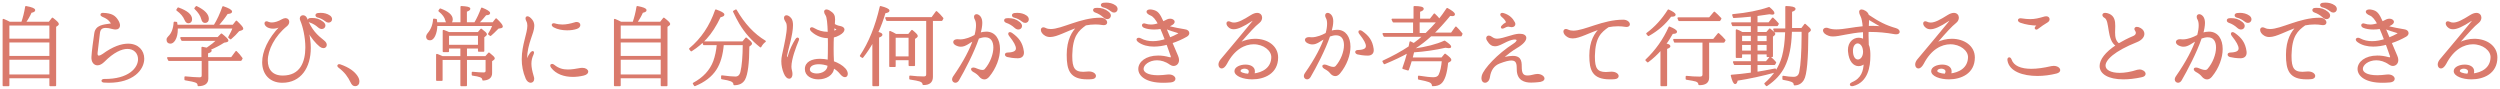 <svg height="26" viewBox="0 0 732 26" width="732" xmlns="http://www.w3.org/2000/svg"><g fill="#da7a6c" stroke="#da7a6c" stroke-linejoin="round" stroke-width=".47" transform="translate(1 1)"><path d="m5.457 5.6c.471-1.354.868-2.888 1.141-4.6 1.662.307 2.481.639 2.481.997 0 .23-.347.409-1.017.537-.447 1.048-1.042 2.07-1.761 3.067h7.119l.943-1.201c1.067.818 1.612 1.354 1.637 1.61 0 .102-.05.204-.174.281l-.62.434v17.276h-1.513v-2.326h-12.18v2.326h-1.513v-19.243c.571.23 1.191.511 1.811.843zm-3.944 4.958h12.18v-4.319h-12.18zm12.18.639h-12.18v4.421h12.18zm0 5.06h-12.18v4.779h12.18z"/><path d="m29.479 22.95c-.367-.025-.538-.173-.538-.297 0-.149.196-.297.587-.297 7.216.074 10.127-3.321 10.127-6.022 0-1.784-1.247-3.247-3.351-3.247-1.761 0-4.158 1.066-6.898 3.841-.66.644-1.296.967-1.859.967-.954 0-1.614-.867-1.541-2.206.098-1.834.514-4.709.832-6.914.318-2.206 2.397-2.354 4.55-2.652.22 0 .294-.149.294-.273 0-.099-.024-.173-.098-.248-.636-.967-1.394-1.437-2.495-1.884-.318-.149-.44-.273-.44-.421 0-.173.196-.297.465-.297 2.715.099 3.498.818 4.281 2.007.342.545.514 1.041.514 1.437 0 .595-.367.967-1.076.967-.245 0-.514-.05-.832-.124-.832-.248-1.517-.347-2.03-.347-1.443 0-1.835.768-1.957 1.834l-.66 5.551c-.024.149-.024.273-.024.372 0 .595.245.818.587.818.367 0 .856-.223 1.296-.545 2.911-2.131 5.381-2.949 7.289-2.949 2.911 0 4.501 1.908 4.501 4.164 0 3.098-3.082 6.815-10.151 6.815-.465 0-.905-.025-1.37-.05z"/><path d="m61.791 6.481c.951-1.537 1.802-3.355 2.528-5.43 1.602.538 2.403.999 2.403 1.383 0 .231-.4.384-1.201.435-.876 1.332-1.827 2.536-2.828 3.611h4.58l.951-1.204c1.176 1.127 1.777 1.818 1.777 2.1 0 .128-.125.231-.35.307l-.776.256c-.701.845-1.477 1.614-2.353 2.356l-.476-.384c.676-1.178 1.101-2.1 1.301-2.792h-16.519v.384c0 1.306-.225 2.356-.701 3.15-.375.589-.776.896-1.201.896-.626 0-.926-.307-.926-.922 0-.282.125-.538.375-.768 1.026-.948 1.577-2.382 1.702-4.277l.576.051.125.845zm-1.051 7.376c0 .179-.35.384-1.051.589v1.511h7.133l1.327-1.793c.601.589 1.151 1.229 1.652 1.947l-.3.487h-9.736v5.404c0 1.306-.901 1.972-2.678 1.998 0-.435-.2-.768-.626-.973-.501-.231-1.577-.487-3.229-.743v-.692c1.877.179 3.279.282 4.205.282.576 0 .851-.256.851-.768v-4.508h-9.836l-.3-.64h10.061v-3.022c.175.026.626.102 1.327.256l.15-.077c1.126-.743 2.127-1.537 3.028-2.382h-10.412l-.3-.64h10.812l1.026-1.05c1.201.973 1.802 1.588 1.802 1.818 0 .128-.125.231-.4.282l-.701.128c-1.126.743-2.528 1.486-4.205 2.203.275.128.4.256.4.384zm-9.561-12.448c2.553.922 3.829 1.998 3.829 3.202 0 .64-.3.973-.876.973-.35 0-.651-.282-.876-.82-.425-1.05-1.226-1.998-2.403-2.843zm5.331-.41c2.278 1.101 3.404 2.28 3.404 3.509 0 .64-.3.973-.901.973-.425 0-.701-.307-.851-.922-.25-.999-.926-2.049-2.027-3.099z"/><path d="m76 17.197c0-2.964 1.577-6.725 5.156-10.411.05-.025.075-.075.075-.1 0-.05-.05-.1-.125-.1-.05 0-.1.025-.15.05-.626.349-1.327.523-2.003.523-.601 0-1.151-.149-1.577-.374-.476-.274-.701-.648-.701-.946 0-.199.125-.374.375-.374.125 0 .3.05.476.149.325.149.676.199 1.076.199.826 0 1.877-.299 3.054-.971.375-.199.676-.299.951-.299.551 0 .851.399.851.847 0 .374-.175.747-.551 1.071-3.655 2.939-5.732 7.098-5.732 10.286 0 2.64 1.427 4.608 4.606 4.608 5.332 0 6.859-4.184 6.859-8.493 0-3.088-.776-6.252-1.502-7.92-.075-.199-.125-.374-.125-.523 0-.473.325-.722.726-.722.35 0 .751.224.951.722 1.377 3.462 3.054 5.031 5.081 6.625.476.374.676.772.676 1.096 0 .423-.3.722-.751.722-.275 0-.601-.125-.926-.374-1.051-.822-2.628-2.665-3.329-4.159-.05-.1-.125-.174-.175-.174-.05 0-.075.05-.075.149v.1c.401 1.619.576 3.188.576 4.633 0 5.679-2.829 9.963-8.11 9.963-3.554 0-5.657-2.391-5.657-5.803zm16.27-10.361c-.676-.623-1.652-1.196-2.453-1.445-.35-.125-.476-.299-.476-.498s.175-.374.551-.374c.125 0 .275-.025.401-.025 1.252 0 2.178.249 3.204 1.071.401.324.551.648.551.922 0 .423-.35.772-.826.772-.275 0-.626-.125-.951-.423zm2.103-1.793c-.676-.523-1.477-.946-2.253-1.121-.35-.075-.526-.274-.526-.473 0-.174.175-.349.526-.399.25-.025.526-.05.776-.05.901 0 1.827.199 2.603.747.35.249.501.573.501.872 0 .423-.325.772-.801.772-.25 0-.526-.1-.826-.349z"/><path d="m101.838 22.977c-.753-1.534-1.676-2.946-3.644-4.407-.194-.146-.243-.292-.146-.438.073-.122.219-.17.437-.097 2.721.925 4.154 2.118 4.931 3.239.437.633.583 1.096.583 1.631 0 .706-.413 1.096-.996 1.096-.51 0-.826-.292-1.166-1.023z"/><path d="m138.072 5.747c.768-1.295 1.437-2.742 2.007-4.29 1.462.584 2.205 1.066 2.205 1.396 0 .228-.347.355-1.065.381-.619.787-1.363 1.625-2.23 2.513h4.385l.892-1.142c1.164 1.092 1.734 1.828 1.734 2.158 0 .127-.099.228-.297.254l-.867.152c-1.016 1.041-1.759 1.752-2.23 2.132l-.471-.355c.619-.965 1.041-1.828 1.264-2.564h-16.574c-.025 1.193-.223 2.209-.619 3.046-.372.762-.793 1.142-1.288 1.142-.619 0-.917-.279-.917-.863 0-.228.124-.508.347-.787 1.016-1.168 1.586-2.589 1.685-4.24l.669.102c0 .102.025.432.099.965h7.259v-4.747c1.61.076 2.428.254 2.428.584 0 .203-.347.432-1.016.66v3.503zm.966 2.869.842-.99c.991.736 1.486 1.219 1.462 1.396 0 .102-.074.203-.223.33l-.545.432v4.138h-1.387v-.939h-3.691v2.691h5.723l.941-1.066c.991.787 1.486 1.269 1.486 1.472 0 .102-.074.203-.223.305l-.57.406v3.63c0 1.193-.793 1.853-2.403 1.929-.025-.457-.297-.787-.842-.965-.421-.178-1.164-.33-2.255-.482v-.66c1.313.127 2.403.203 3.245.203.545 0 .818-.228.818-.711v-3.427h-5.921v7.692h-1.462v-7.692h-5.673v6.143h-1.437v-7.438l.372.127c.52.203.941.381 1.264.533h5.475v-2.691h-3.791v1.041h-1.387v-6.042c.694.254 1.214.457 1.561.635zm-11.124-6.905c2.279.838 3.419 1.828 3.419 2.97 0 .685-.322 1.041-.941 1.041-.396 0-.669-.279-.793-.812-.198-.914-.867-1.828-2.007-2.742zm2.329 10.637h8.944v-3.097h-8.944z"/><path d="m153.155 21.973c-.847-1.977-1.155-3.877-1.155-5.649 0-4.108 1.643-7.523 1.643-9.782 0-.514-.077-.976-.282-1.361-.18-.334-.257-.591-.257-.796 0-.231.128-.385.334-.385.282 0 .745.282 1.258.95.385.514.514 1.053.514 1.643 0 2.131-2.028 4.955-2.131 9.654 0 .282.051.411.128.411s.205-.128.282-.359c.205-.591.591-1.258.899-1.669.257-.308.462-.462.591-.462.103 0 .154.077.154.205s-.051.308-.154.565c-.385.847-.616 1.695-.616 2.722 0 1.027.231 2.208.693 3.749.077.257.128.462.128.642 0 .616-.359.95-.796.95-.411 0-.924-.334-1.232-1.027zm7.395-3.286c-.128-.205-.205-.359-.205-.488 0-.154.128-.257.282-.257s.334.077.539.231c1.335 1.078 2.645 1.412 4.108 1.412 1.155 0 2.388-.205 3.774-.462.18-.026.334-.026.488-.026.873 0 1.464.436 1.464.899 0 .334-.334.693-1.13.899-1.078.257-2.131.385-3.132.385-2.542 0-4.827-.796-6.188-2.593zm.668-11.888c-.308-.18-.436-.359-.436-.514 0-.154.128-.257.334-.257.077 0 .18.026.282.051.77.231 1.541.334 2.259.334 1.207 0 2.362-.257 3.646-.642.205-.077.359-.103.539-.103.539 0 .847.308.847.668 0 .334-.282.719-.847.899-.796.282-1.772.411-2.799.411-1.361 0-2.747-.257-3.826-.847z"/><path d="m184.457 5.6c.471-1.354.868-2.888 1.141-4.6 1.662.307 2.481.639 2.481.997 0 .23-.347.409-1.017.537-.447 1.048-1.042 2.07-1.761 3.067h7.119l.943-1.201c1.067.818 1.612 1.354 1.637 1.61 0 .102-.05.204-.174.281l-.62.434v17.276h-1.513v-2.326h-12.18v2.326h-1.513v-19.243c.571.23 1.191.511 1.811.843zm-3.944 4.958h12.18v-4.319h-12.18zm12.18.639h-12.18v4.421h12.18zm0 5.06h-12.18v4.779h12.18z"/><path d="m201 13.303c3.486-2.908 6.011-6.676 7.603-11.303 1.516.531 2.273.961 2.273 1.29 0 .228-.354.405-1.061.556-1.263 2.655-2.627 4.779-4.092 6.372-1.111 1.239-2.551 2.453-4.319 3.591zm4.092-1.315-.202-.632h11.619l.96-1.138c.985.784 1.49 1.29 1.49 1.517 0 .126-.076.253-.253.379l-.53.405c-.025 4.982-.429 8.193-1.238 9.685-.556 1.011-1.541 1.517-2.955 1.517 0-.506-.328-.885-.96-1.138-.48-.202-1.364-.405-2.652-.607v-.683c1.692.228 3.031.354 3.966.354.884 0 1.44-.531 1.692-1.593.429-1.745.657-4.451.682-8.067h-6.011c-.253 3.06-.96 5.513-2.147 7.308-1.288 1.998-3.334 3.566-6.113 4.703l-.354-.556c2.955-1.593 4.951-3.743 5.986-6.474.53-1.492.884-3.136 1.036-4.982zm9.396-9.989c2.349 4.071 5.178 7.106 8.512 9.103-.505.354-.935.86-1.313 1.543-2.475-1.947-4.471-4.223-6.011-6.802-.581-.986-1.187-2.149-1.819-3.49z"/><path d="m232.737 10.473c0 .076-.025.204-.102.356-.739 1.781-2.139 5.394-2.139 7.684 0 .382.051.738.127 1.018.127.458.178.84.178 1.145 0 .738-.306 1.145-.713 1.145-.458 0-.993-.458-1.375-1.425-.433-1.043-.713-2.239-.713-3.486 0-.56.076-1.17.204-1.756.84-3.817 1.401-6.489 1.401-8.168 0-.763-.102-1.298-.357-1.628-.306-.458-.458-.84-.458-1.12 0-.331.178-.534.484-.534.331 0 .79.229 1.248.814.306.407.433 1.069.433 1.883 0 2.621-1.35 6.819-1.732 8.804 0 .127-.025.229-.025.305 0 .331.127.509.28.509.127 0 .331-.178.458-.662.458-1.73 1.299-3.41 2.165-4.784.153-.254.306-.356.433-.356s.204.102.204.254zm14.263 10.153c0 .433-.229.738-.586.738s-.815-.28-1.324-.916c-.56-.712-1.273-1.272-2.088-1.73-.051 2.188-2.267 3.282-4.381 3.282-1.91 0-3.718-.916-3.718-2.774 0-1.959 1.885-2.774 4.202-2.774.79 0 1.655.102 2.471.28.051-1.272.076-2.977.076-4.784 0-.662 0-1.349-.025-2.01h-.178c-1.605 0-3.311-.56-4.737-1.883-.229-.204-.331-.407-.331-.56 0-.153.127-.28.331-.28.127 0 .306.051.509.178 1.375.814 2.751 1.145 3.973 1.145h.408c-.076-2.494-.255-4.606-.662-5.14-.28-.407-.408-.738-.408-.967 0-.28.178-.433.484-.433.204 0 .509.102.79.28 1.146.712 1.477 1.196 1.477 2.417 0 .407-.025.891-.076 1.501.484.28.968.509 1.808.662.662.127 1.019.433 1.019.789 0 .433-.433.967-1.35 1.476-.535.305-1.146.534-1.757.662-.051.967-.076 2.112-.076 3.435 0 1.17.025 2.443.102 3.893 1.375.483 2.623 1.196 3.413 2.087.458.509.637 1.043.637 1.425zm-5.45-2.545c-.942-.331-1.936-.509-2.802-.509-1.605 0-2.853.585-2.853 1.781 0 .916 1.07 1.399 2.267 1.399 1.554 0 3.362-.84 3.387-2.621zm1.477-9.796c.357-.102.688-.229.993-.382.102-.076.153-.127.153-.204 0-.076-.076-.178-.204-.28-.331-.204-.586-.407-.84-.611-.025.433-.076.916-.102 1.476z"/><path d="m257.153 9.17c0 .205-.331.435-.992.666v14.164h-1.5v-13.011c-.941 1.716-1.983 3.304-3.127 4.738l-.534-.359c2.568-3.842 4.5-8.631 5.822-14.369 1.602.41 2.39.794 2.39 1.153 0 .205-.381.384-1.144.512-.585 2.023-1.322 3.996-2.186 5.865.839.179 1.271.41 1.271.64zm14.771 12.345c0 1.46-.864 2.177-2.568 2.151-.025-.461-.356-.82-1.042-1.05-.432-.154-1.373-.333-2.847-.563v-.692c1.424.179 2.771.256 4.042.256.61 0 .915-.282.915-.82v-15.905h-11.72l-.28-.64h13.475l1.297-1.767c.61.538 1.22 1.153 1.805 1.895l-.28.512h-2.797zm-6.864-12.345.966-1.178c.992.794 1.475 1.306 1.475 1.562 0 .077-.076.154-.203.282l-.61.435v7.837h-1.424v-1.716h-4.246v1.998h-1.424v-10.091c.61.256 1.169.538 1.703.871zm-4.042 6.582h4.246v-5.942h-4.246z"/><path d="m291.566 13.348c0 2.477-1.042 5.497-3.125 8-.406.465-.813.671-1.219.671-.483 0-.965-.284-1.321-.723-.457-.594-1.118-1.058-1.753-1.394-.381-.206-.584-.465-.584-.645 0-.155.152-.258.406-.258.127 0 .279.026.457.077.483.155 1.423.645 2.21.645.356 0 .661-.103.889-.361 1.6-1.832 2.566-4.413 2.566-6.452 0-1.858-.788-3.226-2.642-3.226-.559 0-1.219.129-2.007.413-1.448 4.258-4.217 9.497-5.868 12.335-.229.387-.559.568-.838.568-.381 0-.737-.31-.737-.748 0-.206.076-.465.254-.723 3.176-4.542 4.954-8.155 5.894-10.865-1.423.748-2.49 1.781-3.785 1.781-.254 0-.508-.026-.762-.103-.889-.258-1.27-.671-1.27-1.032 0-.335.356-.594 1.016-.594.102 0 .229.026.356.026.152.026.305.026.457.026 1.626 0 3.379-.826 3.887-1.11.178-.103.33-.181.508-.258.33-1.213.457-2.194.457-2.968 0-.774-.127-1.342-.33-1.729-.178-.284-.254-.542-.254-.774 0-.335.203-.542.508-.542.254 0 .61.155.94.542.33.413.508 1.006.508 1.781 0 .877-.203 1.961-.533 3.148.711-.258 1.346-.361 1.931-.361 2.49 0 3.785 2.09 3.785 4.852zm2.159-7.871c-.356-.129-.483-.31-.483-.516 0-.206.178-.387.559-.387.127 0 .279-.026.406-.026 1.27 0 2.21.258 3.252 1.11.406.335.559.671.559.955 0 .439-.356.8-.838.8-.279 0-.635-.129-.965-.439-.686-.645-1.677-1.239-2.49-1.497zm4.827 8.568c.025.155.025.284.025.387 0 .903-.559 1.394-1.575 1.394-1.143 0-2.464-.206-3.048-.361-.305-.103-.483-.31-.483-.49 0-.181.178-.361.635-.361 1.702-.052 2.591-.49 2.591-1.445 0-.826-.661-2.065-2.007-3.742-.178-.206-.254-.413-.254-.542 0-.155.076-.258.229-.258s.356.077.61.258c1.88 1.342 2.947 2.735 3.277 5.161zm1.448-9.368c0 .439-.33.8-.813.8-.254 0-.533-.103-.838-.361-.686-.542-1.499-.981-2.286-1.161-.356-.077-.533-.284-.533-.49 0-.181.178-.361.533-.413.254-.026.533-.052.788-.052.915 0 1.855.206 2.642.774.356.258.508.594.508.903z"/><path d="m322.947 5.57c0 .307-.227.562-.757.562-.101 0-.202 0-.303-.026-.732-.128-1.463-.179-2.144-.179-1.009 0-1.968.102-2.876.281-2.296 1.661-4.011 3.22-4.138 8.866v.46c0 3.398.782 4.727 3.431 4.727.378 0 .782-.026 1.211-.077.151-.026.303-.026.429-.026 1.211 0 1.867.588 1.867 1.099 0 .332-.303.639-.984.69-.479.051-.933.051-1.337.051-4.92 0-5.778-2.555-5.778-6.95 0-4.395 1.539-6.771 3.053-8.253-3.406 1.073-6.131 2.811-8.149 2.811-.505 0-.933-.102-1.337-.332-.782-.434-1.135-1.073-1.135-1.508 0-.307.177-.537.505-.537.151 0 .353.077.58.179.454.23.984.332 1.564.332 3.356 0 8.628-3.322 14.583-3.322 1.085 0 1.716.664 1.716 1.15zm1.085-1.993c0 .434-.353.792-.833.792-.278 0-.631-.128-.959-.434-.681-.639-1.665-1.226-2.472-1.482-.353-.128-.479-.307-.479-.511s.177-.383.555-.383c.126 0 .278-.026.404-.026 1.261 0 2.195.256 3.229 1.099.404.332.555.664.555.945zm1.968-1.916c0 .434-.328.792-.807.792-.252 0-.53-.102-.833-.358-.681-.537-1.489-.971-2.271-1.15-.353-.077-.53-.281-.53-.485 0-.179.177-.358.53-.409.252-.026.53-.051.782-.051.908 0 1.842.204 2.624.767.353.256.505.588.505.894z"/><path d="m347 8.685c0 .306-.201.638-.627.868-1.154.663-2.684 1.378-4.339 1.914.477 1.174 1.028 2.475 1.681 3.955.176.408.276.817.276 1.148 0 .944-.627 1.505-1.355 1.505-.326 0-.677-.128-1.003-.357-1.329-.944-2.659-1.301-3.863-1.301-2.383 0-4.164 1.429-4.164 2.756 0 1.072 1.254 2.092 4.44 2.092.803 0 1.731-.077 2.784-.204.125-.026.276-.026.426-.026 1.054 0 1.681.561 1.681 1.046 0 .383-.351.74-1.129.817-.828.077-1.58.102-2.258.102-4.891 0-7.023-1.888-7.023-3.802 0-1.914 2.057-3.7 5.569-3.7.978 0 2.057.128 3.211.459.151.026.276.051.376.051.251 0 .376-.102.376-.332 0-.077-.025-.179-.05-.306-.426-1.225-.853-2.399-1.254-3.521-1.279.357-2.609.561-3.888.561-1.63 0-3.211-.357-4.465-1.276-.276-.204-.401-.383-.401-.536 0-.179.176-.306.426-.306.125 0 .301.026.477.128 1.179.638 2.433.868 3.662.868s2.533-.255 3.737-.638c-.477-1.25-.928-2.399-1.38-3.419-.677.128-1.355.179-2.007.179-1.129 0-2.182-.179-2.86-.485-.326-.153-.452-.357-.452-.536 0-.179.151-.306.401-.306.075 0 .176 0 .251.051.602.204 1.179.281 1.756.281.803 0 1.58-.179 2.308-.408-.753-1.403-1.505-2.348-2.333-2.679-.727-.306-1.054-.638-1.054-.893 0-.255.326-.434.853-.434.201 0 .477.026.753.102 1.329.306 1.856.893 2.985 3.419.502-.23.978-.485 1.355-.663.251-.102.502-.153.753-.153.577 0 1.079.306 1.079.689 0 .23-.201.51-.652.765-.376.23-.778.408-1.229.587 1.756.485 4.114.919 5.142 1.072.652.077 1.028.459 1.028.868zm-2.734.077c0-.128-.125-.255-.401-.332-1.003-.306-2.458-.74-3.637-1.25.376.868.778 1.863 1.279 3.036.903-.357 1.756-.765 2.508-1.174.151-.077.251-.179.251-.281z"/><path d="m373 15.832c0 4.576-3.919 6.168-7.355 6.168-2.621 0-4.963-.92-4.963-2.188 0-1.02 1.552-1.666 3.003-1.666 1.298 0 2.519.522 2.519 1.741 0 .274-.051.572-.178.87 2.596-.274 5.421-1.666 5.446-5.073-.025-2.039-2.418-3.954-5.395-3.954-2.647 0-5.777 1.517-8.016 5.844-.484.895-.993 1.243-1.349 1.243-.407 0-.713-.373-.713-.92 0-.398.178-.87.534-1.318 1.374-1.592 8.984-10.743 9.34-11.216.102-.149.153-.274.153-.373s-.076-.174-.178-.174c-.076 0-.204.05-.356.149-2.545 1.666-4.148 2.363-5.243 2.363-.458 0-.814-.099-1.145-.323-.534-.373-.763-.821-.763-1.144 0-.224.127-.398.356-.398.127 0 .254.025.433.099.382.199.763.274 1.171.274 1.323 0 2.876-.846 5.09-2.238.687-.423 1.247-.597 1.705-.597.789 0 1.222.547 1.222 1.169 0 .448-.229.97-.662 1.318-1.425 1.119-2.901 2.81-5.675 5.969-.051.075-.076.124-.076.174 0 .025.025.05.051.05.051 0 .102-.025.153-.05 1.425-.696 2.952-1.045 4.377-1.045 3.487 0 6.515 1.94 6.515 5.247zm-8.424 4.999c.204-.348.305-.622.305-.895 0-.696-.738-1.069-1.476-1.069s-1.425.348-1.4.945c-.025.522 1.12.945 2.57 1.02z"/><path d="m394.185 12.65c0 2.4-1.012 5.325-3.037 7.75-.395.45-.79.65-1.185.65-.469 0-.938-.275-1.284-.7-.444-.575-1.086-1.025-1.704-1.35-.37-.2-.568-.45-.568-.625 0-.15.148-.25.395-.25.123 0 .272.025.444.075.469.15 1.383.625 2.148.625.346 0 .642-.1.864-.35 1.556-1.775 2.494-4.275 2.494-6.25 0-1.8-.765-3.125-2.568-3.125-.543 0-1.185.125-1.951.4-1.407 4.125-4.099 9.2-5.704 11.95-.222.375-.543.55-.815.55-.37 0-.716-.3-.716-.725 0-.2.074-.45.247-.7 3.086-4.4 4.815-7.9 5.728-10.525-1.383.725-2.42 1.725-3.679 1.725-.247 0-.494-.025-.741-.1-.864-.25-1.235-.65-1.235-1 0-.325.346-.575.988-.575.099 0 .222.025.346.025.148.025.296.025.444.025 1.58 0 3.284-.8 3.778-1.075.173-.1.321-.175.494-.25.321-1.175.444-2.125.444-2.875s-.123-1.3-.321-1.675c-.173-.275-.247-.525-.247-.75 0-.325.198-.525.494-.525.247 0 .593.15.914.525.321.4.494.975.494 1.725 0 .85-.198 1.9-.519 3.05.691-.25 1.309-.35 1.877-.35 2.42 0 3.679 2.025 3.679 4.7zm6.815 1.05c0 .875-.543 1.35-1.531 1.35-1.111 0-2.395-.2-2.963-.35-.296-.1-.469-.3-.469-.475s.173-.35.617-.35c1.654-.05 2.519-.475 2.519-1.4 0-.8-.642-2-1.951-3.625-.173-.2-.247-.4-.247-.525 0-.15.074-.25.222-.25s.346.075.593.25c1.827 1.3 2.864 2.65 3.185 5 .025.15.025.275.025.375z"/><path d="m404.357 17.564-.357-.615c2.834-1.308 5.386-2.692 7.658-4.205.128-.59.23-1.077.281-1.41.357.154.689.333 1.021.513l.153-.103c.996-.718 1.915-1.462 2.706-2.205h-11.487l-.306-.641h8.96v-3.564h-5.999l-.306-.641h6.433v-3.692c1.685.026 2.527.205 2.527.59 0 .231-.357.462-1.072.692v2.41h3.242l1.174-1.513c.536.487 1.021 1.026 1.455 1.564.74-.923 1.506-1.974 2.297-3.179 1.353.744 2.042 1.282 2.042 1.641 0 .179-.204.282-.587.282-.179 0-.383-.026-.664-.077-1.761 2.128-3.395 3.923-4.901 5.359h5.386l1.276-1.769c.485.436 1.047 1.077 1.71 1.897l-.23.513h-8.832c-1.481 1.359-3.114 2.615-4.876 3.769 0 .026 0 .077-.026.154 0 .051 0 .103-.026.128 3.65-.513 6.637-1.282 8.96-2.333 1.149.769 1.71 1.282 1.71 1.538 0 .128-.153.205-.459.205-.204 0-.536-.051-1.021-.128-2.961.692-6.075 1.128-9.343 1.359l-.102.385-.383 1.564h8.832l.919-1.103c1.072.795 1.608 1.308 1.608 1.59 0 .103-.077.205-.204.282l-.74.436c-.306 3.256-.97 5.282-2.017 6.103-.536.436-1.276.641-2.272.641-.026-.538-.357-.923-1.021-1.179-.536-.205-1.557-.462-3.063-.744v-.692c1.966.308 3.395.462 4.289.462.893 0 1.506-.308 1.787-.949.459-1 .766-2.385.919-4.205h-9.241c-.281.949-.562 1.872-.893 2.718l-1.43-.436c.587-1.615 1.072-3.179 1.455-4.718-1.838 1.051-4.161 2.154-6.943 3.308zm12.176-8.667c1.149-1.103 2.297-2.308 3.395-3.564h-5.488v3.564z"/><path d="m433 21.917c0-.227.052-.453.103-.73.491-1.864 4.474-6.222 9.129-9.194.724-.453 1.06-.907 1.06-1.209 0-.277-.259-.453-.776-.453-.284 0-.621.05-1.06.176-1.862.529-3.362 1.814-4.733 1.814-.75 0-1.448-.403-2.121-1.537-.155-.227-.207-.428-.207-.605 0-.302.207-.529.517-.529.233 0 .491.101.75.302.543.403 1.034.605 1.707.605.879 0 2.121-.353 4.267-1.008.957-.302 1.733-.428 2.353-.428 1.086 0 1.681.378 1.681.982 0 .705-.828 1.713-2.638 2.771-1.319.756-2.819 1.94-3.853 2.821-.103.076-.155.151-.155.227 0 .05.052.076.129.076.026 0 .052 0 .103-.025 1.112-.252 1.966-.378 2.664-.378 2.612 0 2.379 1.788 2.431 3.552.078 1.612.698 2.191 1.914 2.191.595 0 1.345-.151 2.224-.378.233-.05.466-.076.672-.076 1.009 0 1.836.579 1.836 1.108 0 .403-.517.806-1.836.856-.388.025-1.086.101-1.836.101-1.784 0-3.983-.504-3.983-3.652 0-1.461-.052-2.821-1.81-2.821-.802 0-1.914.277-3.543.907-1.655.655-2.664 2.04-2.974 4.181-.155.982-.698 1.436-1.19 1.436-.44 0-.828-.353-.828-1.083zm5.69-14.937c0-.101.052-.227.233-.378.259-.277.595-.579 1.034-.806.155-.076.233-.151.233-.252 0-.05 0-.101-.026-.151-.259-.605-.621-1.058-1.345-1.637-.207-.176-.31-.353-.31-.479 0-.151.129-.277.362-.277.103 0 .233.025.388.076 1.603.504 2.509 1.436 3.078 2.544.078.151.129.302.129.428 0 .378-.31.68-.853.68-.129 0-.31-.025-.491-.076-.155-.05-.284-.076-.44-.076-.491 0-.957.202-1.474.504-.129.05-.233.076-.31.076-.129 0-.207-.05-.207-.176z"/><path d="m476 6.112c0 .297-.228.544-.759.544-.101 0-.202 0-.304-.025-.734-.124-1.467-.173-2.15-.173-1.012 0-1.973.099-2.884.272-2.302 1.606-4.023 3.113-4.149 8.574v.445c0 3.286.784 4.571 3.441 4.571.379 0 .784-.025 1.214-.074.152-.025.304-.025.43-.025 1.214 0 1.872.568 1.872 1.062 0 .321-.304.618-.987.667-.481.049-.936.049-1.341.049-4.933 0-5.794-2.471-5.794-6.721s1.543-6.548 3.061-7.981c-3.415 1.038-6.148 2.718-8.172 2.718-.506 0-.936-.099-1.341-.321-.784-.42-1.138-1.038-1.138-1.458 0-.297.177-.519.506-.519.152 0 .354.074.582.173.455.222.987.321 1.569.321 3.365 0 8.652-3.212 14.623-3.212 1.088 0 1.72.642 1.72 1.112z"/><path d="m487.867 12.54c0 .174-.332.398-.97.621v10.838h-1.481v-10.64c-1.251 1.442-2.578 2.66-3.957 3.679l-.459-.447c2.91-2.759 5.182-5.966 6.79-9.595 1.353.547 2.017.994 2.017 1.318 0 .249-.383.373-1.149.373-.715 1.268-1.404 2.362-2.093 3.232.868.149 1.302.348 1.302.621zm-6.612-3.704c2.425-1.79 4.518-4.077 6.254-6.836 1.251.572 1.889 1.019 1.889 1.342 0 .224-.408.323-1.225.323-1.634 2.262-3.804 4.151-6.509 5.668zm17.946 12.902c0 1.342-.893 1.989-2.68 1.964-.026-.472-.306-.82-.893-1.044-.408-.124-1.353-.323-2.834-.547v-.671c1.302.149 2.604.224 3.906.224.689 0 1.021-.273 1.021-.795v-9.62h-8.347l-.23-.621h11.615l1.404-1.715c.638.547 1.251 1.168 1.838 1.864l-.281.472h-4.518zm1.761-19.092c.536.447 1.149 1.044 1.838 1.79l-.306.497h-11.845l-.255-.621h9.164z"/><path d="m516.294 8.598.898-1.03c.924.695 1.386 1.159 1.386 1.339 0 .103-.077.232-.257.361l-.436.335v5.872h-1.386v-.773h-3.132v2.447h2.824l1.129-1.339c.616.515 1.129 1.004 1.515 1.494l-.282.489h-5.185v2.473c1.258-.18 3.055-.515 5.391-.979l.128.67c-3.979 1.082-7.727 1.906-11.295 2.447-.128.644-.308.979-.513.979-.334 0-.693-.747-1.078-2.267 1.823-.129 3.645-.335 5.493-.592l.385-.052v-2.679h-4.98l-.257-.644h5.237v-2.447h-3.029v1.03h-1.386v-7.907c.513.18 1.052.438 1.617.773h2.798v-2.189h-5.493l-.257-.644h5.75v-2.138l-.539.052c-1.669.18-3.234.283-4.698.361l-.231-.67c4.184-.386 7.701-1.082 10.576-2.086.898.747 1.335 1.262 1.335 1.545 0 .155-.128.232-.411.232-.154 0-.411-.052-.796-.129-1.078.18-2.336.361-3.748.541v2.292h3.594l1.104-1.391c.539.489 1.052 1.004 1.54 1.597l-.257.438h-5.981v2.189zm-7.444.644v2.035h3.029v-2.035zm3.029 4.816v-2.138h-3.029v2.138zm4.621-4.816h-3.132v2.035h3.132zm-3.132 2.679v2.138h3.132v-2.138zm5.339-3.709-.282-.644h3.542v-6.568c1.669.052 2.516.258 2.541.618 0 .232-.334.438-1.027.67v5.151h3.08l.95-1.236c1.001.85 1.489 1.365 1.489 1.545 0 .103-.051.206-.18.309l-.565.438c-.026 7.856-.436 12.466-1.283 13.805-.59.979-1.438 1.468-2.541 1.468 0-.438-.257-.773-.796-1.004-.385-.18-1.206-.386-2.516-.618v-.721c1.206.206 2.208.309 3.029.309 1.027 0 1.669-.515 1.9-1.571.436-2.215.667-5.744.693-10.586v-1.494h-3.286c0 .18 0 .335-.026.464-.128 4.095-.821 7.392-2.054 9.89-1.052 2.138-2.747 3.992-5.108 5.563l-.436-.515c2.593-2.215 4.312-4.842 5.16-7.907.513-1.88.821-4.198.924-6.954l.026-.412z"/><path d="m555 8.326c0 .254-.256.483-.769.483-.128 0-.256 0-.41-.025-2.667-.483-5-.661-7.026-.661h-.897c-.026.381-.026.762-.026 1.194 0 .838.026 1.778.077 2.871.231.457.359 1.042.41 1.702.051.457.051.94.051 1.473 0 3.15-.692 7.545-4.872 8.612-.103.025-.179.025-.256.025-.256 0-.41-.102-.41-.254 0-.152.154-.33.462-.457 2.846-1.169 3.538-3.48 3.59-5.894-.513.483-1.103.737-1.718.737-1.333 0-2.641-1.219-2.872-4.065-.026-.152-.026-.279-.026-.432 0-2.185 1.436-3.353 2.897-3.353.538 0 1.077.152 1.538.457v-.178c0-.762 0-1.575-.026-2.388-4.333.279-7.103 1.27-9.026 1.27-.462 0-.846-.051-1.179-.178-1.077-.381-1.513-.915-1.513-1.346 0-.305.282-.559.718-.559.179 0 .385.025.615.127.718.279 1.513.356 2.385.356 2.179 0 4.795-.661 7.923-.94-.103-1.372-.308-2.591-.692-3.303-.256-.483-.359-.838-.359-1.118 0-.305.179-.483.487-.483.256 0 .615.127 1.026.381.487.305.744.635.872 1.118 3.154 2.109 5.154 3.125 8.077 3.963.641.178.949.533.949.864zm-10.256 5.868c0-.127-.026-.254-.026-.381-.128-1.55-1-2.337-1.795-2.337s-1.615.788-1.615 2.363c0 1.956.821 2.82 1.692 2.82s1.718-.915 1.744-2.464zm5.154-7.367c0-.076-.051-.152-.154-.203-.692-.406-2.256-1.27-3.692-2.159 0 .61-.051 1.372-.103 2.363.385-.025.821-.025 1.231-.025.795 0 1.641.051 2.487.127.026 0 .051.025.077.025.103 0 .154-.051.154-.127z"/><path d="m577 15.832c0 4.576-3.919 6.168-7.355 6.168-2.621 0-4.963-.92-4.963-2.188 0-1.02 1.552-1.666 3.003-1.666 1.298 0 2.519.522 2.519 1.741 0 .274-.051.572-.178.87 2.596-.274 5.421-1.666 5.446-5.073-.025-2.039-2.418-3.954-5.395-3.954-2.647 0-5.777 1.517-8.016 5.844-.484.895-.993 1.243-1.349 1.243-.407 0-.713-.373-.713-.92 0-.398.178-.87.534-1.318 1.374-1.592 8.984-10.743 9.34-11.216.102-.149.153-.274.153-.373s-.076-.174-.178-.174c-.076 0-.204.05-.356.149-2.545 1.666-4.148 2.363-5.243 2.363-.458 0-.814-.099-1.145-.323-.534-.373-.763-.821-.763-1.144 0-.224.127-.398.356-.398.127 0 .254.025.433.099.382.199.763.274 1.171.274 1.323 0 2.876-.846 5.09-2.238.687-.423 1.247-.597 1.705-.597.789 0 1.222.547 1.222 1.169 0 .448-.229.97-.662 1.318-1.425 1.119-2.901 2.81-5.675 5.969-.051.075-.076.124-.076.174 0 .025.025.05.051.05.051 0 .102-.025.153-.05 1.425-.696 2.952-1.045 4.377-1.045 3.487 0 6.515 1.94 6.515 5.247zm-8.424 4.999c.204-.348.305-.622.305-.895 0-.696-.738-1.069-1.476-1.069s-1.425.348-1.4.945c-.025.522 1.12.945 2.57 1.02z"/><path d="m587.026 16.725c-.026-.101-.026-.177-.026-.253 0-.304.128-.455.306-.455.153 0 .332.152.459.481.689 1.973 2.857 2.884 6.02 2.884 1.684 0 3.673-.278 5.842-.784.255-.051.485-.076.689-.076.995 0 1.684.506 1.684 1.012 0 .304-.281.607-.893.759-1.786.455-3.699.708-5.536.708-4.26 0-8.036-1.315-8.546-4.275zm7.959-9.512c0-.101.077-.228.204-.354.153-.126.357-.329.459-.405.026-.051.051-.076.051-.101 0-.051-.051-.076-.153-.076-1.939-.101-3.265-.278-4.898-.835-.383-.152-.561-.354-.561-.531 0-.177.179-.329.51-.329.077 0 .153.025.255.025 1.02.152 1.811.228 2.577.228 1.429 0 2.577-.278 4.286-.784.153-.025.281-.051.408-.051.485 0 .765.278.765.632 0 .253-.153.557-.561.784-.867.506-1.684 1.062-2.781 1.897-.128.101-.255.126-.332.126-.153 0-.23-.101-.23-.228z"/><path d="m627 20.625c0 .331-.279.637-.99.764-1.98.433-3.758.611-5.281.611-4.316 0-6.729-1.503-6.729-3.668 0-1.732 1.523-3.871 4.773-5.985-2.818-1.706-1.676-7.31-3.428-8.303-.381-.204-.533-.458-.533-.662 0-.229.203-.382.609-.382.279 0 .635.076 1.066.255 1.422.611 1.625 1.91 1.625 3.362 0 .586-.051 1.223-.051 1.834 0 1.375.178 2.674 1.32 3.489 1.244-.739 2.691-1.503 4.393-2.216.559-.255.838-.662.838-1.121 0-.229-.102-.484-.254-.713-.102-.153-.178-.306-.178-.408 0-.229.178-.382.508-.382.254 0 .609.102.99.331.635.357.965.891.965 1.477 0 .79-.635 1.655-2.031 2.216-6.703 2.674-9.344 5.298-9.344 7.08 0 1.452 1.701 2.369 4.367 2.369 1.498 0 3.275-.28 5.23-.917.203-.051.406-.076.584-.076.838 0 1.549.535 1.549 1.044z"/><path d="m649.566 13.348c0 2.477-1.042 5.497-3.125 8-.406.465-.813.671-1.219.671-.483 0-.965-.284-1.321-.723-.457-.594-1.118-1.058-1.753-1.394-.381-.206-.584-.465-.584-.645 0-.155.152-.258.406-.258.127 0 .279.026.457.077.483.155 1.423.645 2.21.645.356 0 .661-.103.889-.361 1.6-1.832 2.566-4.413 2.566-6.452 0-1.858-.788-3.226-2.642-3.226-.559 0-1.219.129-2.007.413-1.448 4.258-4.217 9.497-5.868 12.335-.229.387-.559.568-.838.568-.381 0-.737-.31-.737-.748 0-.206.076-.465.254-.723 3.176-4.542 4.954-8.155 5.894-10.865-1.423.748-2.49 1.781-3.785 1.781-.254 0-.508-.026-.762-.103-.889-.258-1.27-.671-1.27-1.032 0-.335.356-.594 1.016-.594.102 0 .229.026.356.026.152.026.305.026.457.026 1.626 0 3.379-.826 3.887-1.11.178-.103.33-.181.508-.258.33-1.213.457-2.194.457-2.968 0-.774-.127-1.342-.33-1.729-.178-.284-.254-.542-.254-.774 0-.335.203-.542.508-.542.254 0 .61.155.94.542.33.413.508 1.006.508 1.781 0 .877-.203 1.961-.533 3.148.711-.258 1.346-.361 1.931-.361 2.49 0 3.785 2.09 3.785 4.852zm2.159-7.871c-.356-.129-.483-.31-.483-.516 0-.206.178-.387.559-.387.127 0 .279-.026.406-.026 1.27 0 2.21.258 3.252 1.11.406.335.559.671.559.955 0 .439-.356.8-.838.8-.279 0-.635-.129-.965-.439-.686-.645-1.677-1.239-2.49-1.497zm4.827 8.568c.025.155.025.284.025.387 0 .903-.559 1.394-1.575 1.394-1.143 0-2.464-.206-3.048-.361-.305-.103-.483-.31-.483-.49 0-.181.178-.361.635-.361 1.702-.052 2.591-.49 2.591-1.445 0-.826-.661-2.065-2.007-3.742-.178-.206-.254-.413-.254-.542 0-.155.076-.258.229-.258s.356.077.61.258c1.88 1.342 2.947 2.735 3.277 5.161zm1.448-9.368c0 .439-.33.8-.813.8-.254 0-.533-.103-.838-.361-.686-.542-1.499-.981-2.286-1.161-.356-.077-.533-.284-.533-.49 0-.181.178-.361.533-.413.254-.026.533-.052.788-.052.915 0 1.855.206 2.642.774.356.258.508.594.508.903z"/><path d="m679.947 5.57c0 .307-.227.562-.757.562-.101 0-.202 0-.303-.026-.732-.128-1.463-.179-2.144-.179-1.009 0-1.968.102-2.876.281-2.296 1.661-4.011 3.22-4.138 8.866v.46c0 3.398.782 4.727 3.431 4.727.378 0 .782-.026 1.211-.077.151-.026.303-.026.429-.026 1.211 0 1.867.588 1.867 1.099 0 .332-.303.639-.984.69-.479.051-.933.051-1.337.051-4.92 0-5.778-2.555-5.778-6.95 0-4.395 1.539-6.771 3.053-8.253-3.406 1.073-6.131 2.811-8.149 2.811-.505 0-.933-.102-1.337-.332-.782-.434-1.135-1.073-1.135-1.508 0-.307.177-.537.505-.537.151 0 .353.077.58.179.454.23.984.332 1.564.332 3.356 0 8.628-3.322 14.583-3.322 1.085 0 1.716.664 1.716 1.15zm1.085-1.993c0 .434-.353.792-.833.792-.278 0-.631-.128-.959-.434-.681-.639-1.665-1.226-2.472-1.482-.353-.128-.479-.307-.479-.511s.177-.383.555-.383c.126 0 .278-.026.404-.026 1.261 0 2.195.256 3.229 1.099.404.332.555.664.555.945zm1.968-1.916c0 .434-.328.792-.807.792-.252 0-.53-.102-.833-.358-.681-.537-1.489-.971-2.271-1.15-.353-.077-.53-.281-.53-.485 0-.179.177-.358.53-.409.252-.026.53-.051.782-.051.908 0 1.842.204 2.624.767.353.256.505.588.505.894z"/><path d="m704 8.685c0 .306-.201.638-.627.868-1.154.663-2.684 1.378-4.339 1.914.477 1.174 1.028 2.475 1.681 3.955.176.408.276.817.276 1.148 0 .944-.627 1.505-1.355 1.505-.326 0-.677-.128-1.003-.357-1.329-.944-2.659-1.301-3.863-1.301-2.383 0-4.164 1.429-4.164 2.756 0 1.072 1.254 2.092 4.44 2.092.803 0 1.731-.077 2.784-.204.125-.026.276-.026.426-.026 1.054 0 1.681.561 1.681 1.046 0 .383-.351.74-1.129.817-.828.077-1.58.102-2.258.102-4.891 0-7.023-1.888-7.023-3.802 0-1.914 2.057-3.7 5.569-3.7.978 0 2.057.128 3.211.459.151.026.276.051.376.051.251 0 .376-.102.376-.332 0-.077-.025-.179-.05-.306-.426-1.225-.853-2.399-1.254-3.521-1.279.357-2.609.561-3.888.561-1.63 0-3.211-.357-4.465-1.276-.276-.204-.401-.383-.401-.536 0-.179.176-.306.426-.306.125 0 .301.026.477.128 1.179.638 2.433.868 3.662.868s2.533-.255 3.737-.638c-.477-1.25-.928-2.399-1.38-3.419-.677.128-1.355.179-2.007.179-1.129 0-2.182-.179-2.86-.485-.326-.153-.452-.357-.452-.536 0-.179.151-.306.401-.306.075 0 .176 0 .251.051.602.204 1.179.281 1.756.281.803 0 1.58-.179 2.308-.408-.753-1.403-1.505-2.348-2.333-2.679-.727-.306-1.054-.638-1.054-.893 0-.255.326-.434.853-.434.201 0 .477.026.753.102 1.329.306 1.856.893 2.985 3.419.502-.23.978-.485 1.355-.663.251-.102.502-.153.753-.153.577 0 1.079.306 1.079.689 0 .23-.201.51-.652.765-.376.23-.778.408-1.229.587 1.756.485 4.114.919 5.142 1.072.652.077 1.028.459 1.028.868zm-2.734.077c0-.128-.125-.255-.401-.332-1.003-.306-2.458-.74-3.637-1.25.376.868.778 1.863 1.279 3.036.903-.357 1.756-.765 2.508-1.174.151-.077.251-.179.251-.281z"/><path d="m730 15.832c0 4.576-3.919 6.168-7.355 6.168-2.621 0-4.963-.92-4.963-2.188 0-1.02 1.552-1.666 3.003-1.666 1.298 0 2.519.522 2.519 1.741 0 .274-.051.572-.178.87 2.596-.274 5.421-1.666 5.446-5.073-.025-2.039-2.418-3.954-5.395-3.954-2.647 0-5.777 1.517-8.016 5.844-.484.895-.993 1.243-1.349 1.243-.407 0-.713-.373-.713-.92 0-.398.178-.87.534-1.318 1.374-1.592 8.984-10.743 9.34-11.216.102-.149.153-.274.153-.373s-.076-.174-.178-.174c-.076 0-.204.05-.356.149-2.545 1.666-4.148 2.363-5.243 2.363-.458 0-.814-.099-1.145-.323-.534-.373-.763-.821-.763-1.144 0-.224.127-.398.356-.398.127 0 .254.025.433.099.382.199.763.274 1.171.274 1.323 0 2.876-.846 5.09-2.238.687-.423 1.247-.597 1.705-.597.789 0 1.222.547 1.222 1.169 0 .448-.229.97-.662 1.318-1.425 1.119-2.901 2.81-5.675 5.969-.051.075-.076.124-.076.174 0 .025.025.05.051.05.051 0 .102-.025.153-.05 1.425-.696 2.952-1.045 4.377-1.045 3.487 0 6.515 1.94 6.515 5.247zm-8.424 4.999c.204-.348.305-.622.305-.895 0-.696-.738-1.069-1.476-1.069s-1.425.348-1.4.945c-.025.522 1.12.945 2.57 1.02z"/></g></svg>
